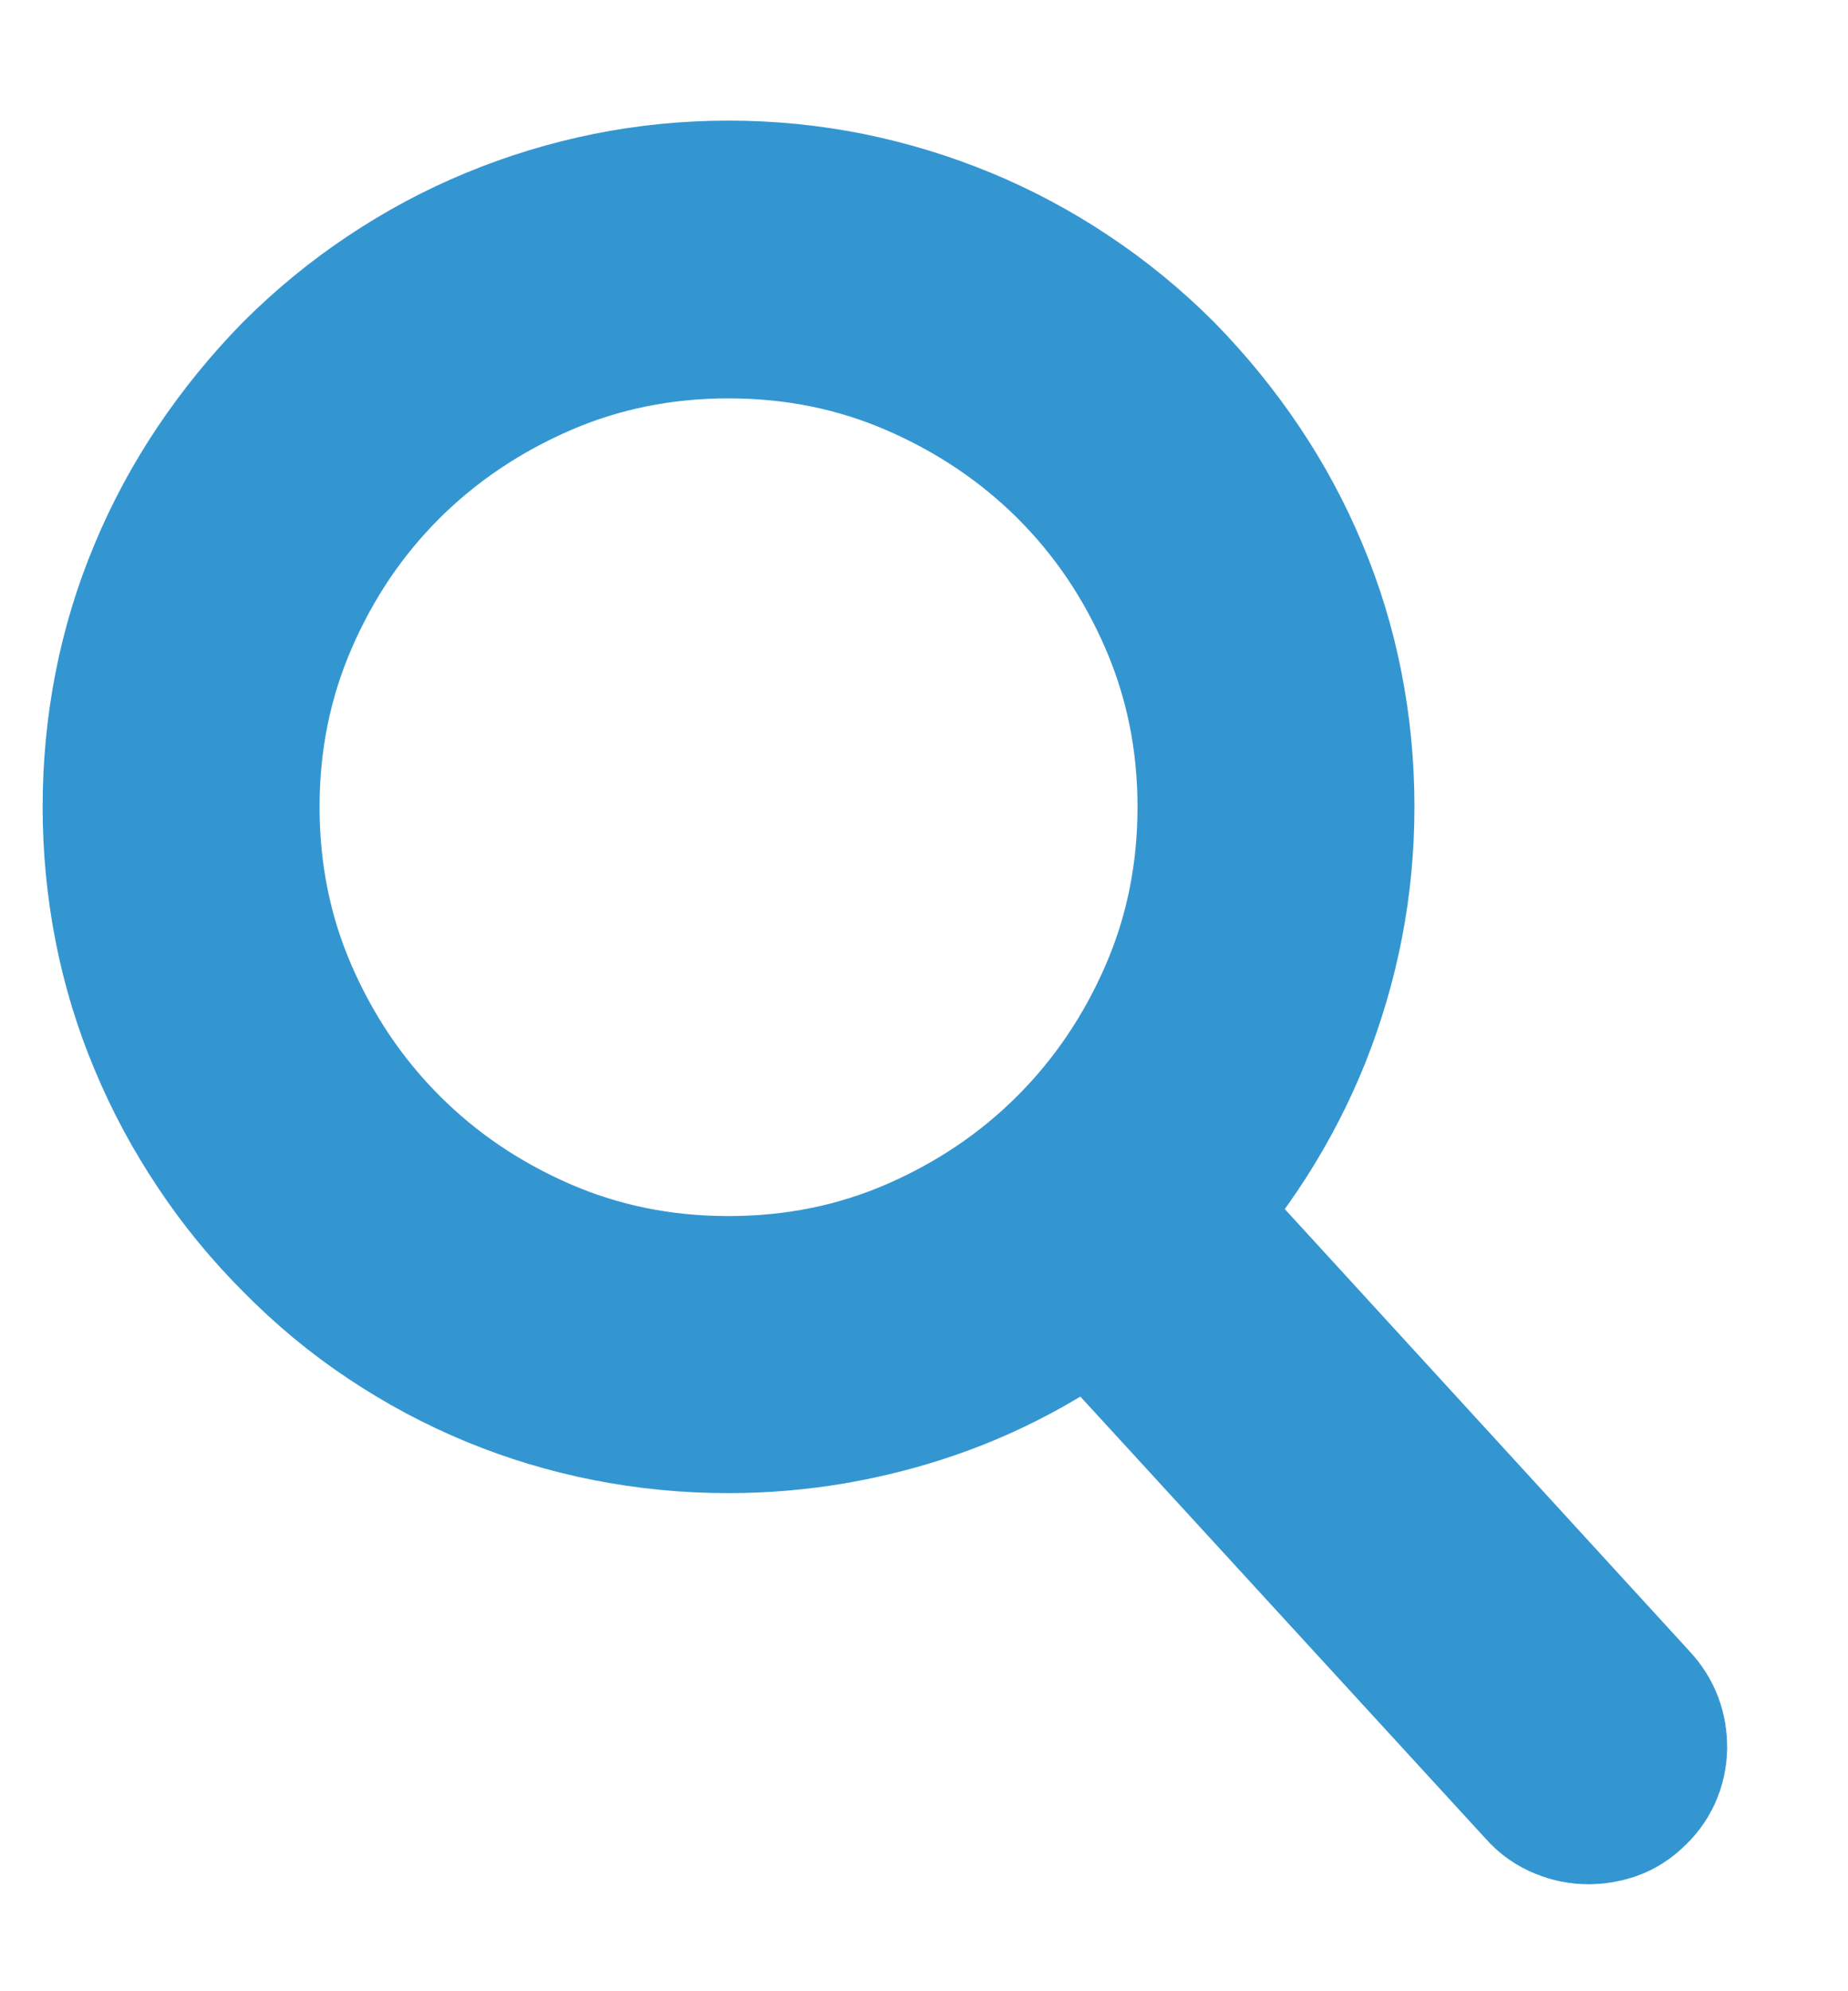 <?xml version="1.0" encoding="UTF-8"?>
<svg width="13px" height="14px" viewBox="0 0 13 14" version="1.1" xmlns="http://www.w3.org/2000/svg" xmlns:xlink="http://www.w3.org/1999/xlink">
    <!-- Generator: Sketch 55.2 (78181) - https://sketchapp.com -->
    <title></title>
    <desc>Created with Sketch.</desc>
    <g id="Symbols" stroke="none" stroke-width="1" fill="none" fill-rule="evenodd">
        <g id="Header" transform="translate(-699, -27)" fill="#262726" fill-rule="nonzero" stroke="#3496D1" stroke-width="1.4">
            <path d="M710.377,39.091 C710.427,39.145 710.451,39.21 710.45,39.287 C710.448,39.364 710.418,39.428 710.361,39.478 C710.336,39.503 710.307,39.521 710.275,39.532 C710.243,39.542 710.209,39.548 710.173,39.548 C710.137,39.548 710.101,39.541 710.065,39.526 C710.03,39.512 709.999,39.491 709.974,39.462 L706.703,35.896 C706.521,36.042 706.328,36.172 706.126,36.285 C705.923,36.398 705.714,36.492 705.497,36.567 C705.281,36.642 705.057,36.699 704.826,36.739 C704.595,36.778 704.361,36.798 704.125,36.798 C703.849,36.798 703.579,36.772 703.314,36.72 C703.049,36.668 702.793,36.591 702.546,36.489 C702.299,36.387 702.063,36.261 701.837,36.11 C701.611,35.96 701.402,35.786 701.208,35.589 C701.015,35.396 700.843,35.187 700.693,34.961 C700.542,34.735 700.415,34.499 700.312,34.252 C700.208,34.005 700.13,33.749 700.078,33.484 C700.026,33.219 700,32.949 700,32.673 C700,32.397 700.026,32.127 700.078,31.862 C700.13,31.597 700.208,31.341 700.312,31.094 C700.415,30.847 700.542,30.611 700.693,30.387 C700.843,30.164 701.015,29.953 701.208,29.756 C701.402,29.563 701.611,29.391 701.837,29.241 C702.063,29.09 702.299,28.964 702.546,28.862 C702.793,28.76 703.049,28.682 703.314,28.628 C703.579,28.575 703.849,28.548 704.125,28.548 C704.401,28.548 704.671,28.575 704.936,28.628 C705.201,28.682 705.457,28.76 705.704,28.862 C705.951,28.964 706.187,29.09 706.413,29.241 C706.639,29.391 706.848,29.563 707.042,29.756 C707.235,29.953 707.407,30.164 707.557,30.387 C707.708,30.611 707.835,30.847 707.938,31.094 C708.042,31.341 708.12,31.597 708.172,31.862 C708.224,32.127 708.25,32.397 708.25,32.673 C708.25,32.941 708.225,33.205 708.175,33.462 C708.125,33.72 708.051,33.97 707.955,34.212 C707.858,34.453 707.739,34.684 707.597,34.905 C707.456,35.125 707.294,35.332 707.111,35.525 L710.377,39.091 Z M700.548,32.673 C700.548,33.167 700.642,33.631 700.83,34.064 C701.018,34.497 701.274,34.876 701.598,35.2 C701.922,35.524 702.301,35.78 702.734,35.968 C703.167,36.156 703.631,36.25 704.125,36.25 C704.619,36.25 705.083,36.156 705.516,35.968 C705.949,35.78 706.328,35.524 706.652,35.2 C706.976,34.876 707.232,34.497 707.42,34.064 C707.608,33.631 707.702,33.167 707.702,32.673 C707.702,32.182 707.608,31.719 707.42,31.284 C707.232,30.849 706.976,30.471 706.652,30.148 C706.328,29.826 705.949,29.571 705.516,29.383 C705.083,29.195 704.619,29.101 704.125,29.101 C703.631,29.101 703.167,29.195 702.734,29.383 C702.301,29.571 701.922,29.826 701.598,30.148 C701.274,30.471 701.018,30.849 700.83,31.284 C700.642,31.719 700.548,32.182 700.548,32.673 Z" id=""></path>
        </g>
    </g>
</svg>
